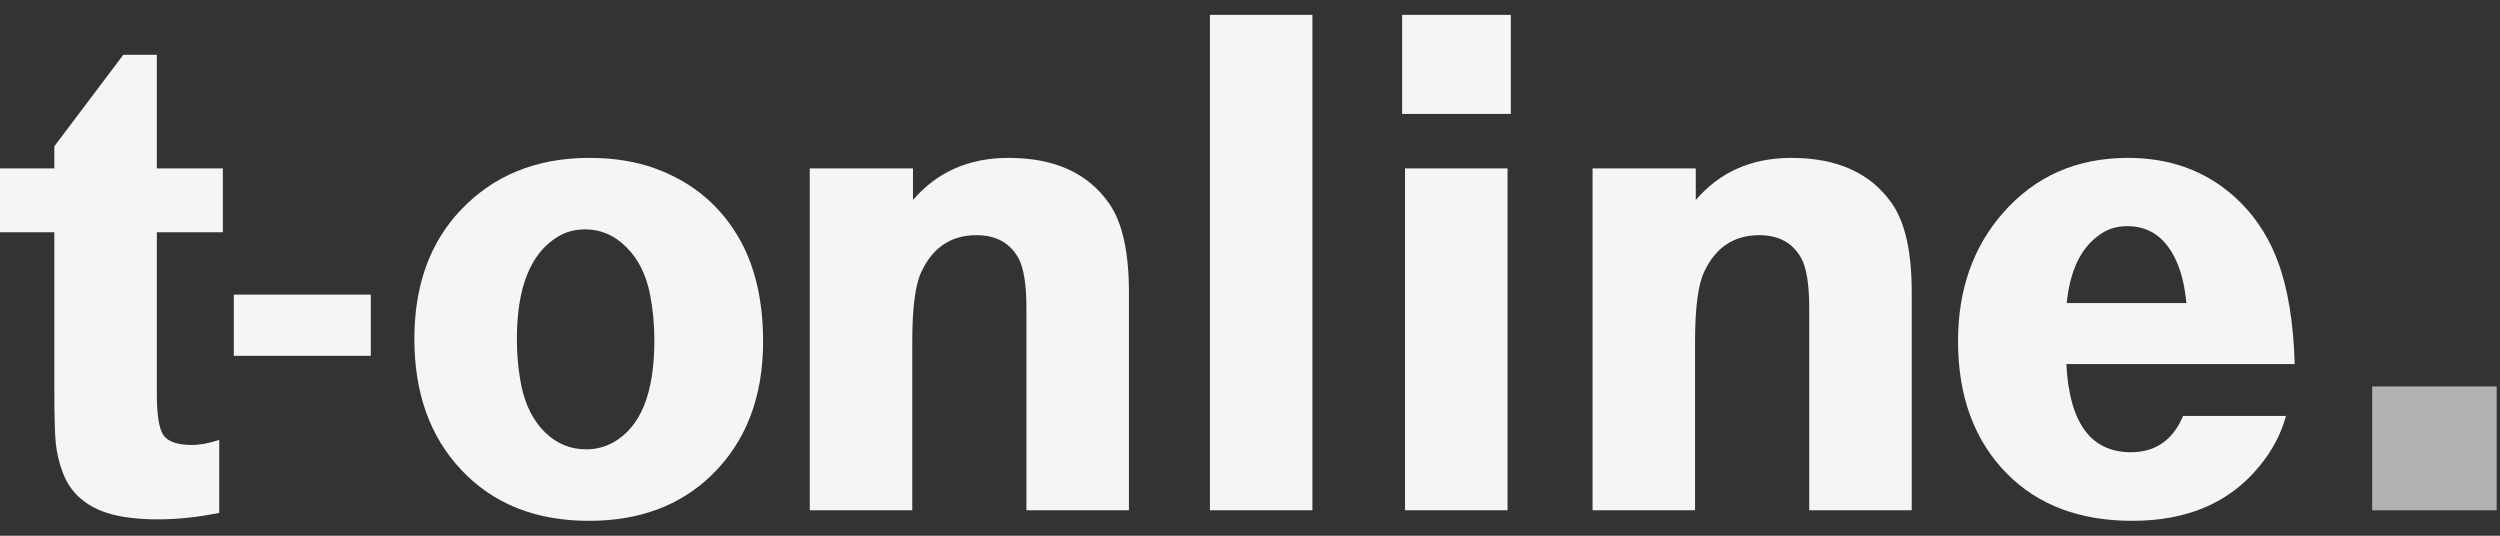 <svg width="84" height="18" viewBox="0 0 84 18" fill="none" xmlns="http://www.w3.org/2000/svg">
<rect x="0" y="0" width="84" height="18" fill="#333333" stroke="none"/>
<g clip-path="url(#clip0_1189_23821)">
<path d="M0 7.805V5.659H1.826V4.915L4.143 1.841H5.27V5.659H7.488V7.805H5.27V13.244C5.27 13.943 5.344 14.402 5.491 14.622C5.646 14.841 5.965 14.951 6.447 14.951C6.716 14.951 7.023 14.894 7.366 14.78V17.232C6.655 17.378 5.965 17.451 5.295 17.451C4.894 17.451 4.514 17.423 4.155 17.366C3.101 17.195 2.418 16.699 2.108 15.878C1.985 15.545 1.908 15.22 1.875 14.902C1.842 14.585 1.826 13.992 1.826 13.122V7.805H0Z" fill="#F5F5F5"/>
<path d="M12.459 9.899V11.955H7.856V9.899H12.459Z" fill="#F5F5F5"/>
<path d="M19.806 5.305C20.623 5.305 21.358 5.423 22.012 5.659C23.303 6.13 24.267 6.955 24.904 8.134C25.394 9.045 25.64 10.159 25.64 11.476C25.64 13.354 25.059 14.854 23.899 15.976C22.845 16.992 21.477 17.5 19.793 17.5C18.004 17.5 16.574 16.931 15.504 15.793C14.45 14.679 13.923 13.211 13.923 11.39C13.923 9.61 14.434 8.175 15.455 7.085C16.566 5.898 18.016 5.305 19.806 5.305ZM19.659 7.707C19.307 7.707 18.997 7.793 18.727 7.963C17.82 8.524 17.367 9.667 17.367 11.39C17.367 11.951 17.42 12.488 17.526 13C17.665 13.642 17.931 14.155 18.323 14.537C18.715 14.911 19.172 15.098 19.695 15.098C20.022 15.098 20.325 15.02 20.602 14.866C21.526 14.354 21.987 13.211 21.987 11.439C21.987 10.894 21.938 10.378 21.84 9.89C21.709 9.224 21.444 8.695 21.044 8.305C20.651 7.906 20.19 7.707 19.659 7.707Z" fill="#F5F5F5"/>
<path d="M27.208 17.146V5.659H30.676V6.72C31.485 5.776 32.556 5.305 33.887 5.305C35.432 5.305 36.559 5.817 37.27 6.841C37.711 7.476 37.932 8.467 37.932 9.817V17.146H34.488V10.354C34.488 9.557 34.398 8.996 34.218 8.671C33.932 8.159 33.463 7.902 32.809 7.902C31.959 7.902 31.342 8.313 30.958 9.134C30.754 9.557 30.652 10.341 30.652 11.488V17.146H27.208Z" fill="#F5F5F5"/>
<path d="M40.653 17.146V0.5H44.097V17.146H40.653Z" fill="#F5F5F5"/>
<path d="M47.111 3.829V0.5H50.764V3.829H47.111ZM47.209 17.146V5.659H50.653V17.146H47.209Z" fill="#F5F5F5"/>
<path d="M53.51 17.146V5.659H56.978V6.72C57.787 5.776 58.857 5.305 60.189 5.305C61.733 5.305 62.861 5.817 63.572 6.841C64.013 7.476 64.234 8.467 64.234 9.817V17.146H60.79V10.354C60.79 9.557 60.7 8.996 60.52 8.671C60.234 8.159 59.764 7.902 59.111 7.902C58.261 7.902 57.644 8.313 57.26 9.134C57.056 9.557 56.954 10.341 56.954 11.488V17.146H53.51Z" fill="#F5F5F5"/>
<path d="M77.102 12.232H69.43C69.528 14.207 70.251 15.195 71.599 15.195C72.424 15.195 73.009 14.789 73.352 13.976H76.808C76.645 14.585 76.342 15.154 75.901 15.683C74.904 16.894 73.487 17.5 71.648 17.5C69.892 17.5 68.49 16.976 67.445 15.927C66.341 14.813 65.79 13.325 65.79 11.463C65.79 9.74 66.293 8.305 67.297 7.159C68.376 5.923 69.777 5.305 71.501 5.305C72.874 5.305 74.038 5.715 74.994 6.537C75.689 7.138 76.204 7.89 76.538 8.793C76.873 9.687 77.061 10.833 77.102 12.232ZM73.462 10.183C73.413 9.654 73.311 9.207 73.156 8.841C72.805 8.012 72.245 7.598 71.477 7.598C71.109 7.598 70.786 7.703 70.509 7.915C69.904 8.354 69.548 9.11 69.442 10.183H73.462Z" fill="#F5F5F5"/>
<path d="M83.888 12.984H79.705V17.146H83.888V12.984Z" fill="#B1B1B1"/>
</g>
<defs>
<clipPath id="clip0_1189_23821">
<rect width="84" height="17" fill="white" transform="translate(0 0.5)"/>
</clipPath>
</defs>
</svg>
